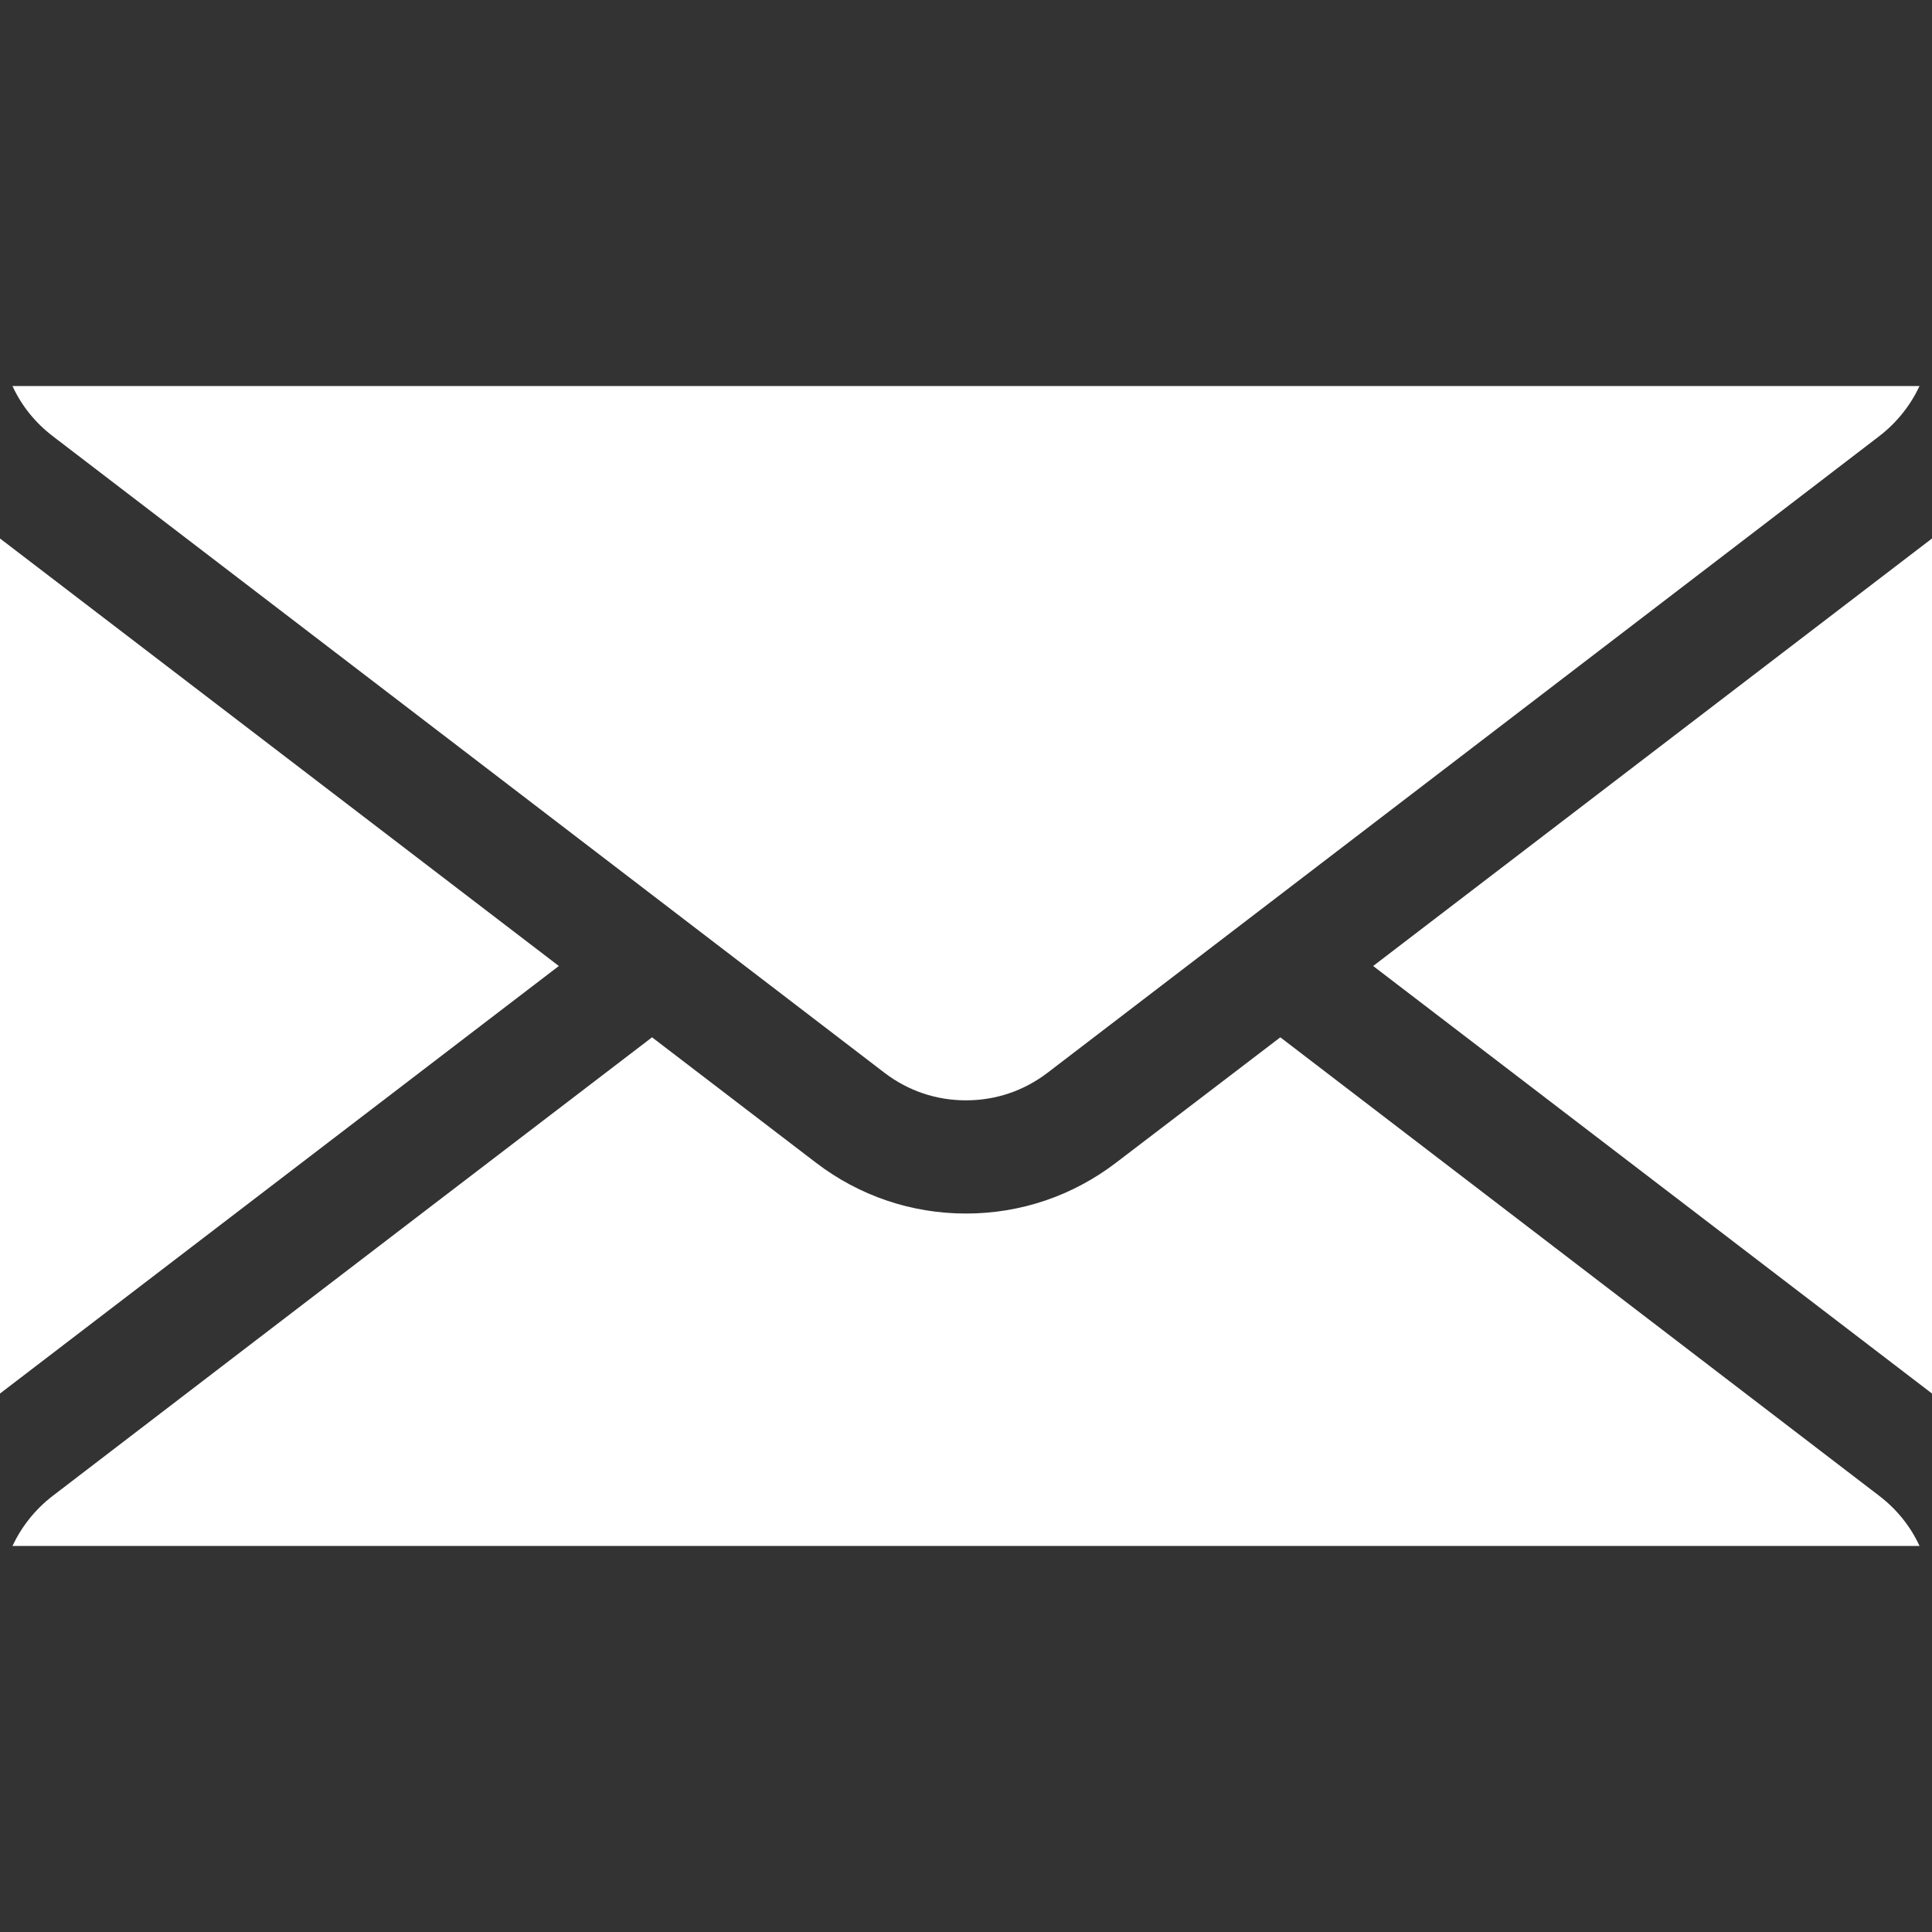 <?xml version="1.0" encoding="utf-8"?>
<!-- Generator: Adobe Illustrator 18.0.0, SVG Export Plug-In . SVG Version: 6.00 Build 0)  -->
<!DOCTYPE svg PUBLIC "-//W3C//DTD SVG 1.1//EN" "http://www.w3.org/Graphics/SVG/1.1/DTD/svg11.dtd">
<svg version="1.1" id="Capa_1" xmlns="http://www.w3.org/2000/svg" xmlns:xlink="http://www.w3.org/1999/xlink" x="0px" y="0px"
	 width="512px" height="512px" viewBox="0 0 512 512" enable-background="new 0 0 512 512" xml:space="preserve">
<rect x="0" y="0" width="512" height="512" fill="#333333" stroke="none"/>
<g>
	<path fill="#FFFFFF" d="M512,369.3V142.7L363.9,256L512,369.3z"/>
	<path fill="#FFFFFF" d="M0,142.7v226.6L148.1,256L0,142.7z"/>
	<path fill="#FFFFFF" d="M14,115.6c0,0,218.5,167.2,220.4,168.7c6.3,4.8,13.7,7.3,21.6,7.3c7.9,0,15.3-2.5,21.6-7.3
		c0,0,218.4-167.1,220.4-168.7c4.7-3.6,8.3-8.2,10.7-13.3H3.3C5.7,107.5,9.3,112,14,115.6L14,115.6z"/>
	<path fill="#FFFFFF" d="M498,396.4L339.3,274.9c0,0-42.7,32.6-43.5,33.2c-11.5,8.8-25.3,13.5-39.8,13.5c-14.5,0-28.3-4.7-39.8-13.5
		l-43.4-33.2C93.5,335.5,14,396.4,14,396.4c-4.7,3.6-8.3,8.2-10.7,13.3h505.4C506.3,404.5,502.7,400,498,396.4L498,396.4z"/>
</g>
</svg>
